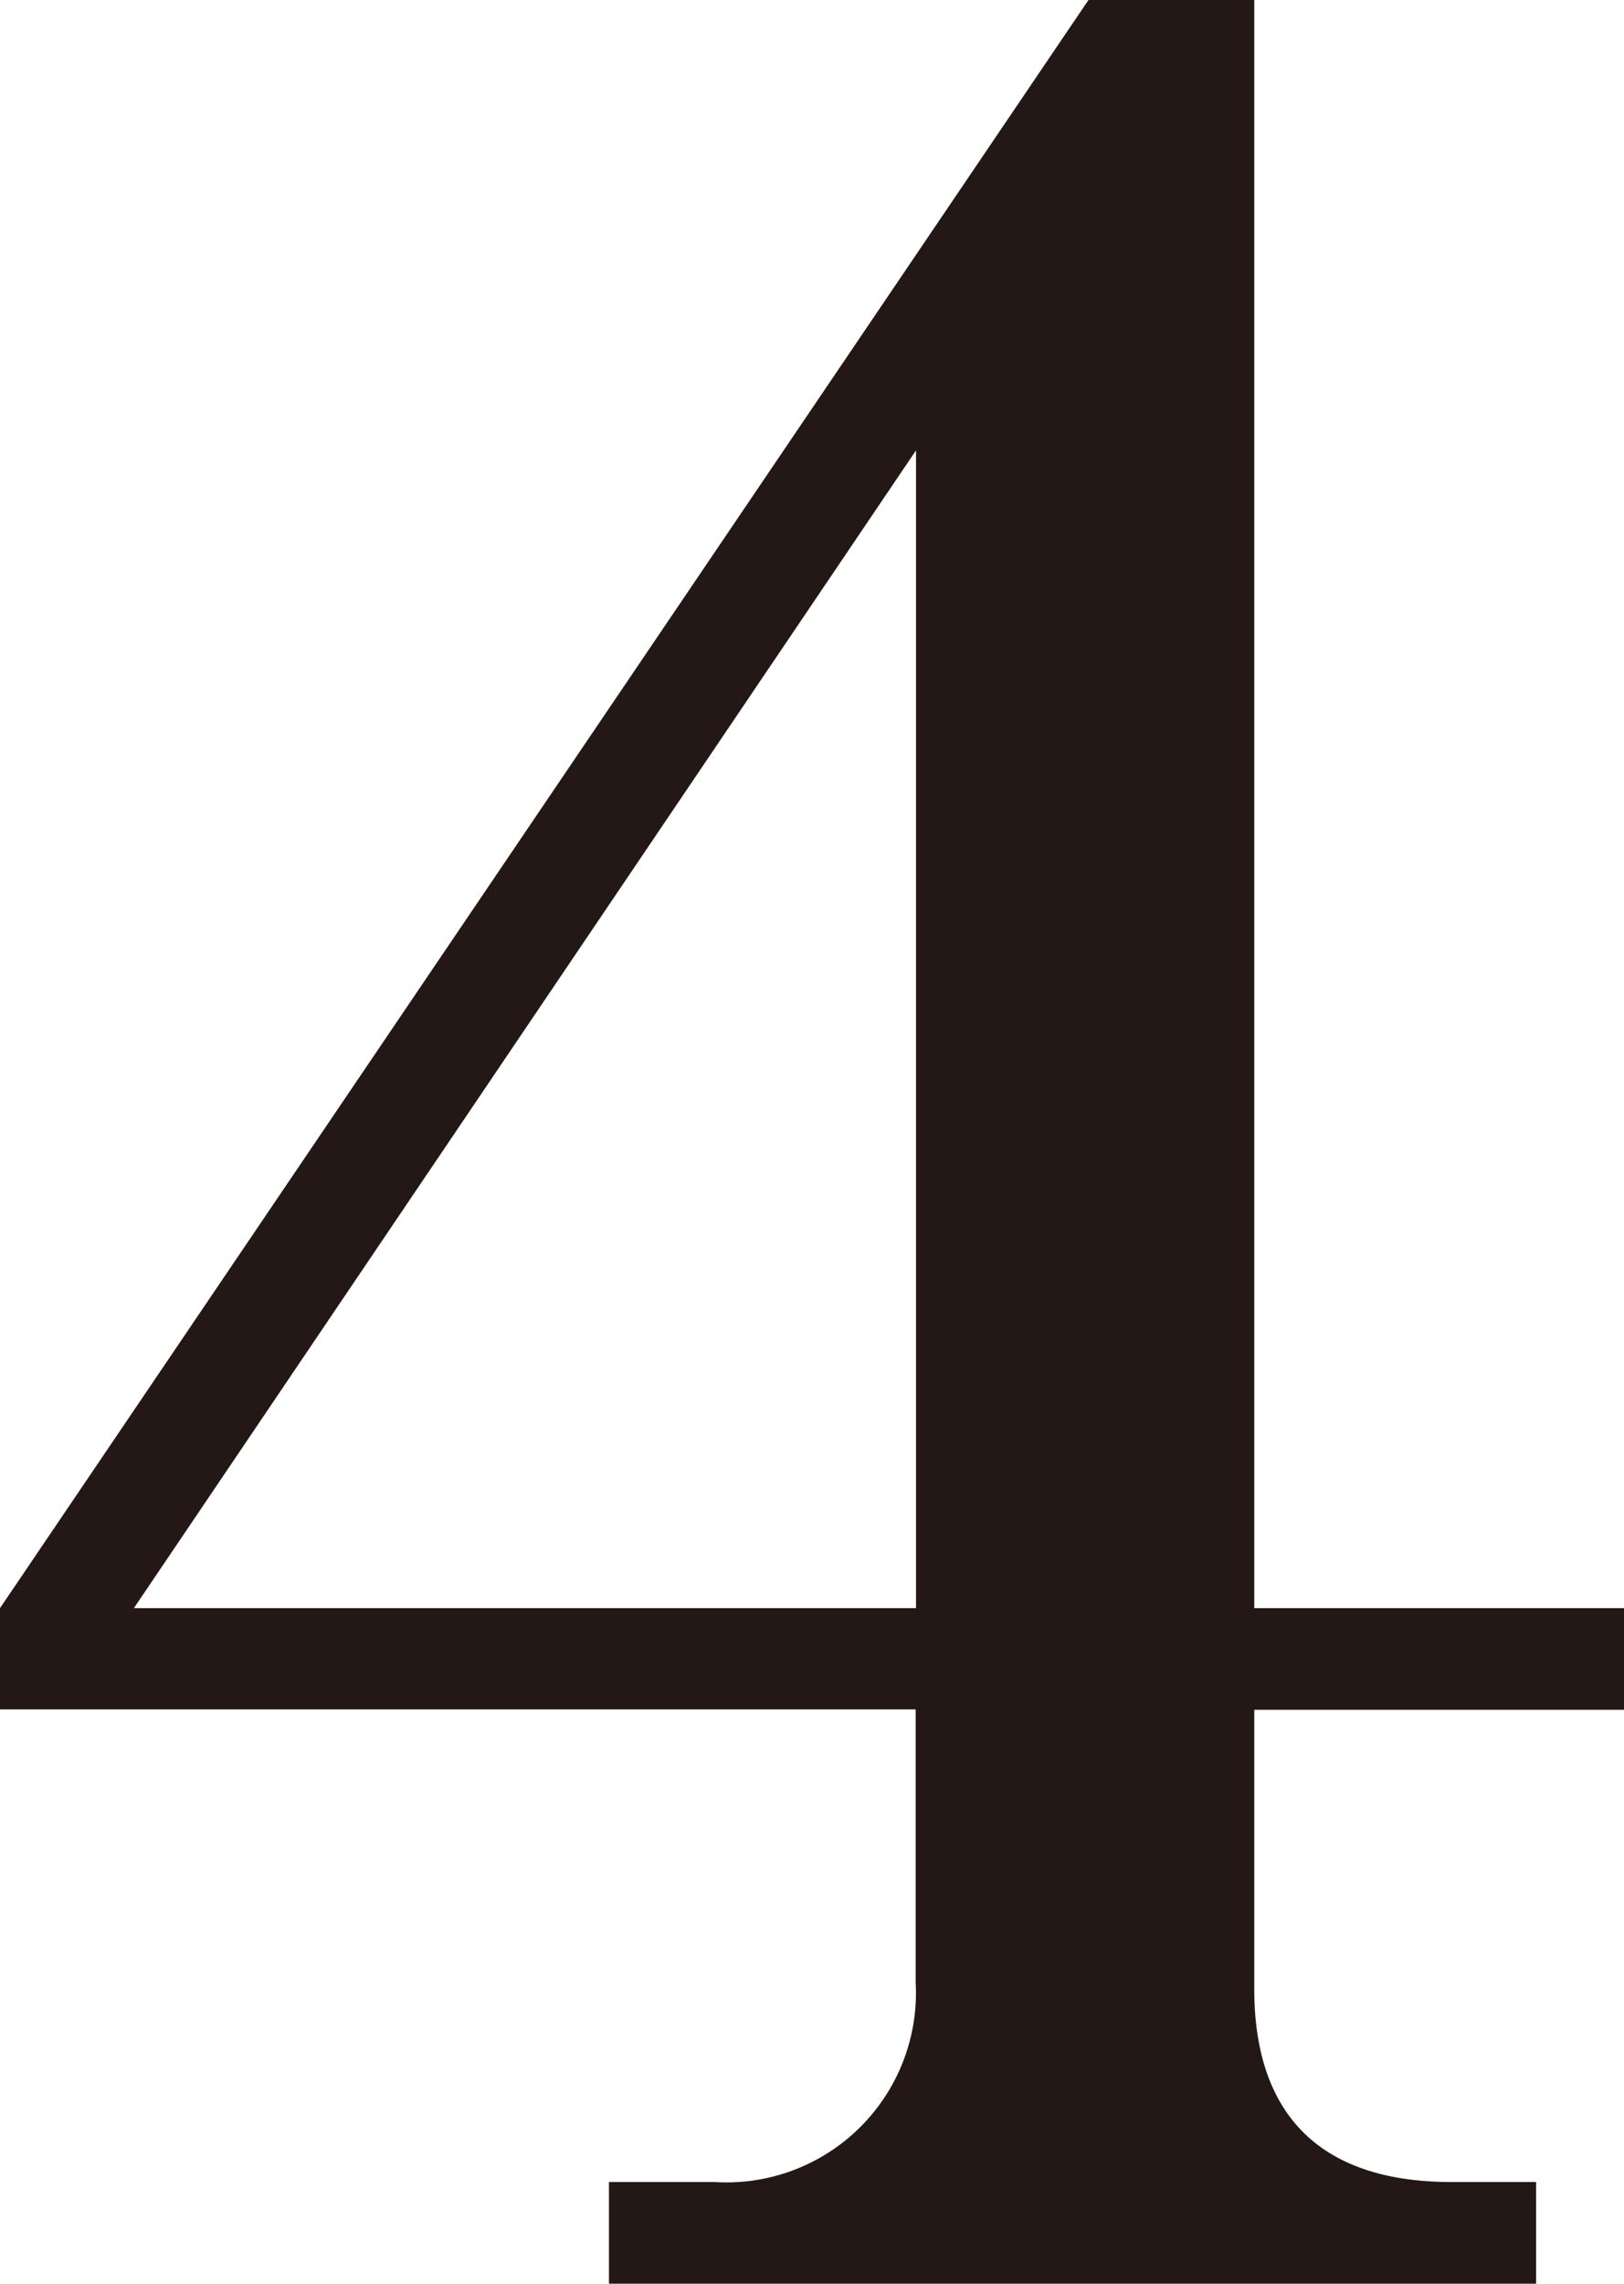 <svg xmlns="http://www.w3.org/2000/svg" viewBox="0 0 43.79 61.56"><defs><style>.cls-1{fill:#231815;}</style></defs><title>アセット 6</title><g id="レイヤー_2" data-name="レイヤー 2"><g id="Whats"><path class="cls-1" d="M0,43.35,29.35,0h4.47V43.35h10v2.74h-10v7.52c0,3.42,1.8,5.21,5.32,5.21h2.28v2.74h-25V58.82h2.85a5.11,5.11,0,0,0,5.42-5.39V46.08H0Zm3.61,0H24.7V12.14Z"/></g></g></svg>